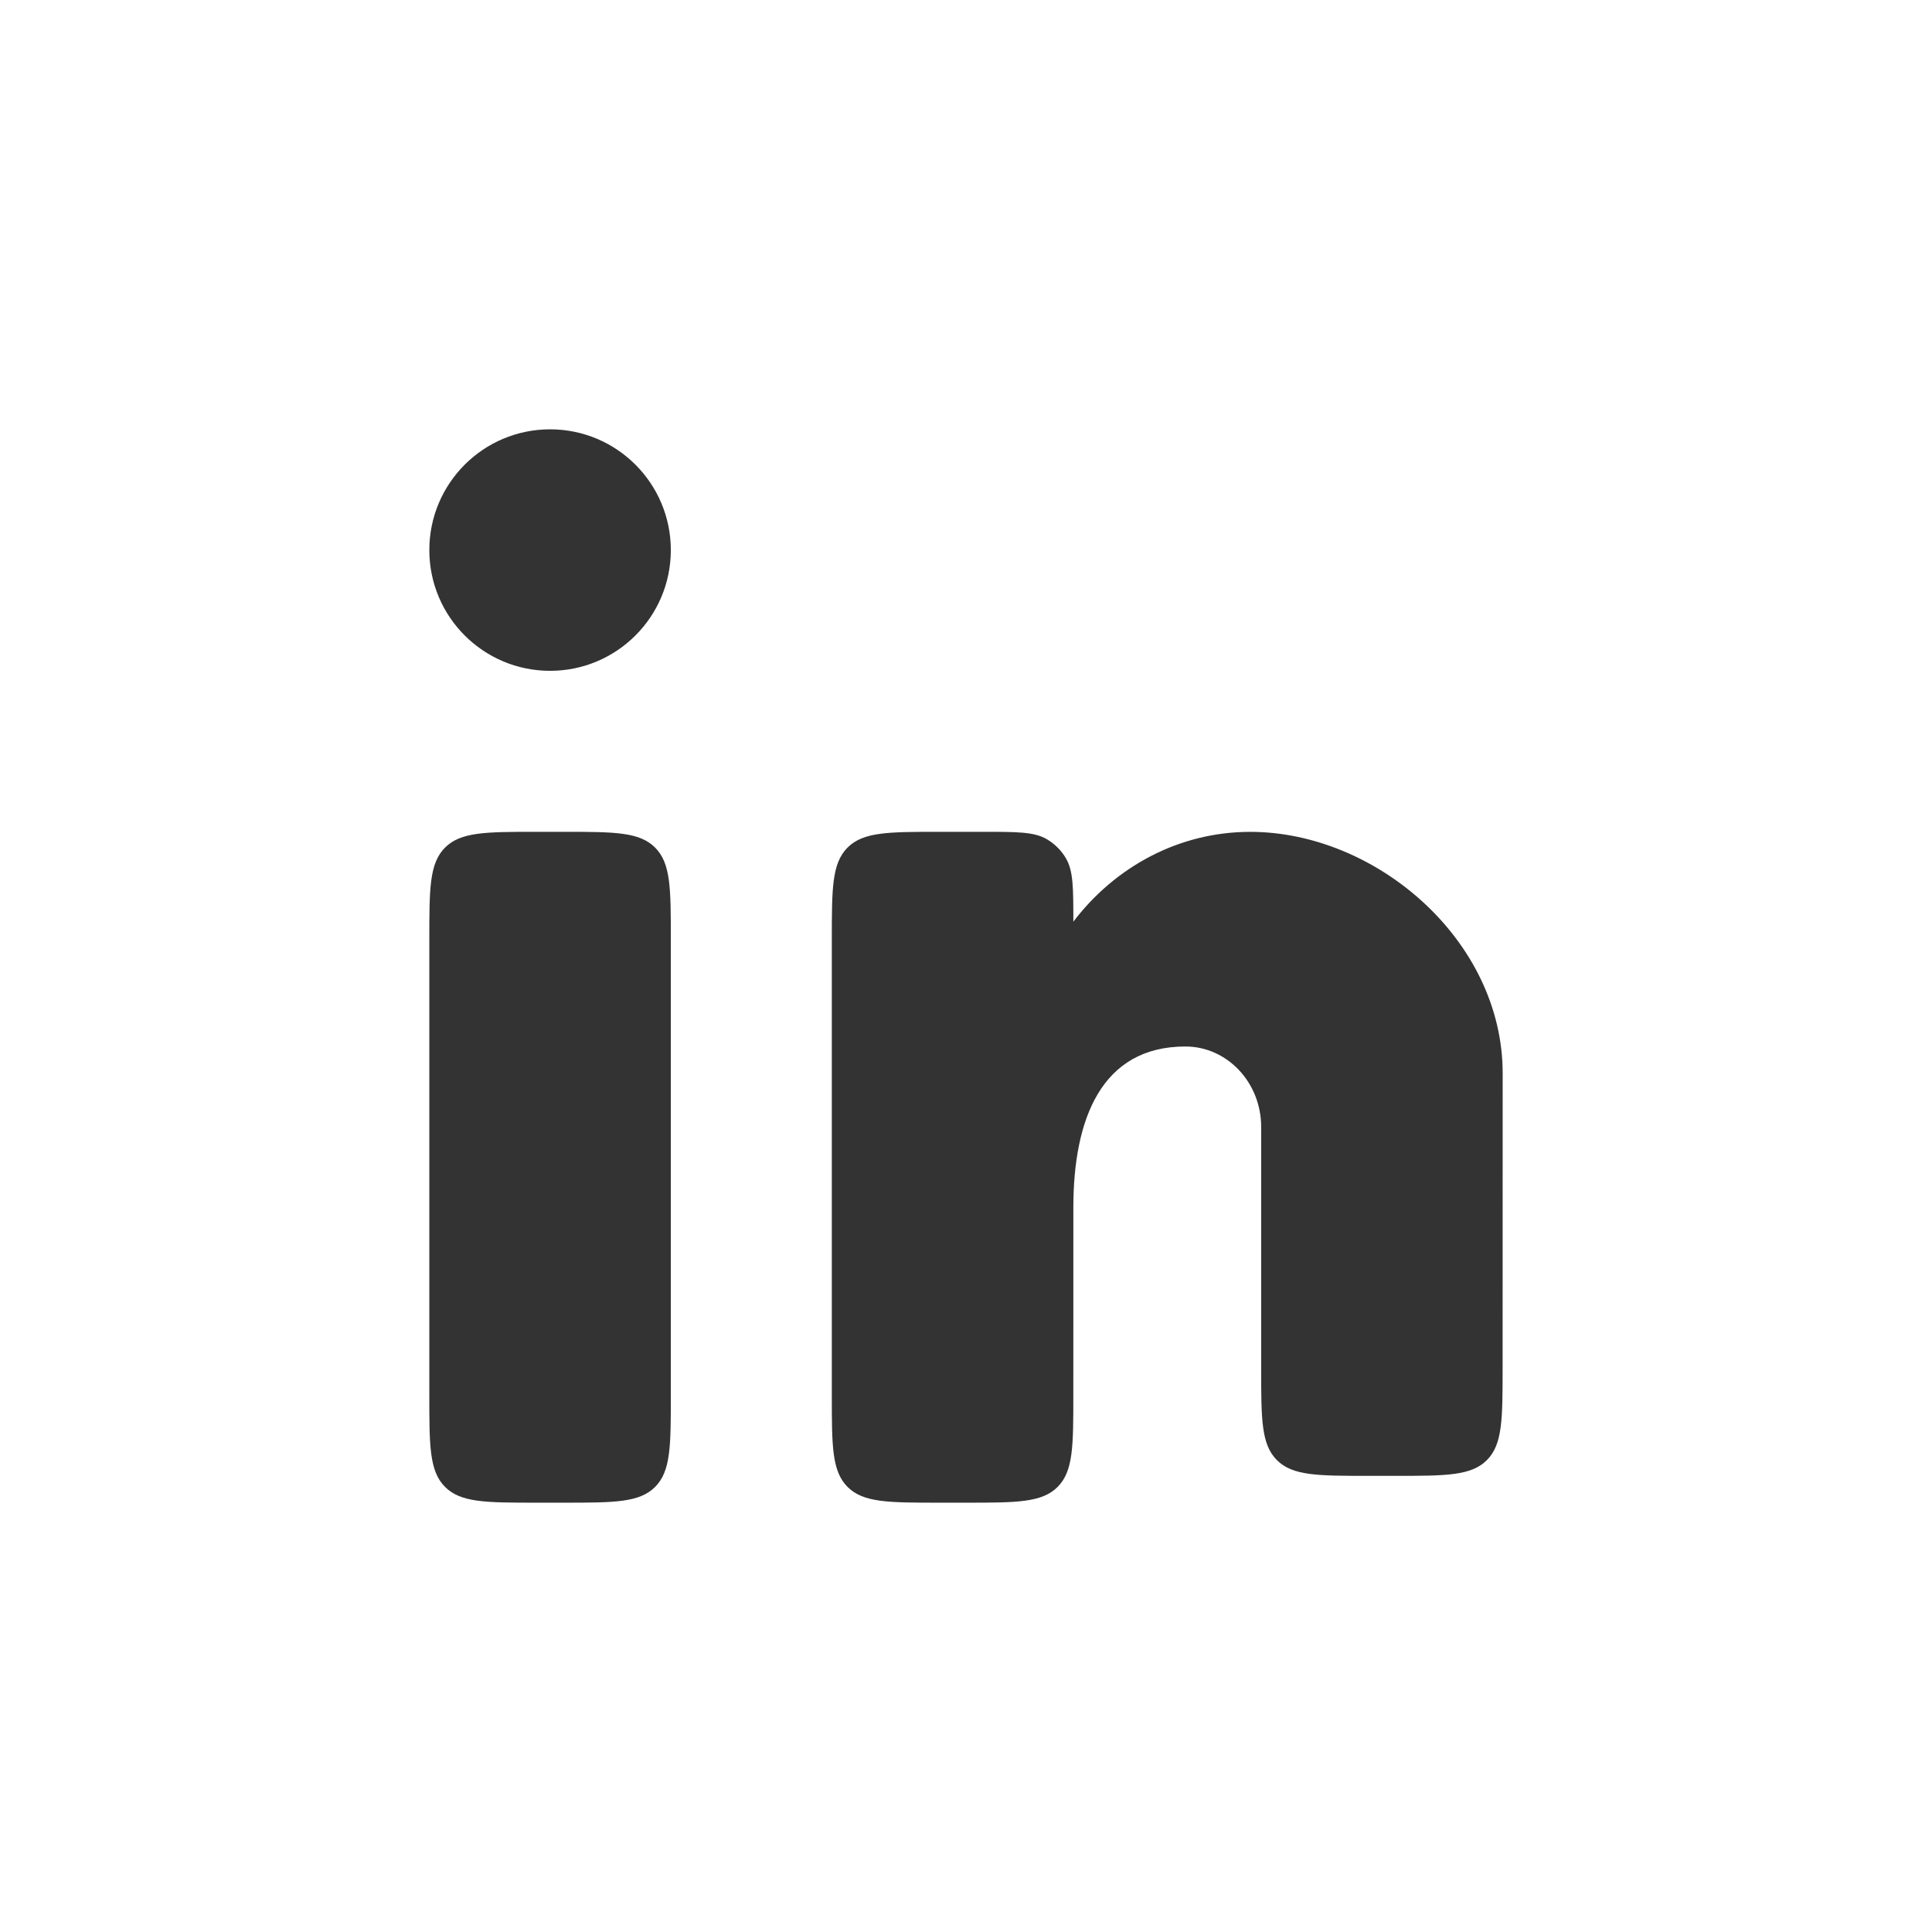 <svg width="60" height="60" viewBox="0 0 60 60" fill="none" xmlns="http://www.w3.org/2000/svg">
<rect x="0" y="0" width="60" height="60" fill="#333333" stroke="none"/>
<path fill-rule="evenodd" clip-rule="evenodd" d="M60 0H0V60H60V0ZM16.667 25.833H17.5C19.071 25.833 19.857 25.833 20.345 26.322C20.833 26.81 20.833 27.595 20.833 29.167V43.333C20.833 44.905 20.833 45.69 20.345 46.178C19.857 46.667 19.071 46.667 17.5 46.667H16.667C15.095 46.667 14.31 46.667 13.822 46.178C13.333 45.69 13.333 44.905 13.333 43.333V29.167C13.333 27.595 13.333 26.81 13.822 26.322C14.31 25.833 15.095 25.833 16.667 25.833ZM20.833 17.083C20.833 19.154 19.154 20.833 17.083 20.833C15.012 20.833 13.333 19.154 13.333 17.083C13.333 15.012 15.012 13.333 17.083 13.333C19.154 13.333 20.833 15.012 20.833 17.083ZM29.167 25.833H30.543C31.593 25.833 32.118 25.833 32.508 26.061C32.755 26.206 32.961 26.411 33.105 26.658C33.333 27.048 33.333 27.573 33.334 28.622V28.623C34.628 26.922 36.608 25.834 38.828 25.834C42.727 25.834 46.667 29.192 46.667 33.334L46.665 42.501C46.664 44.072 46.664 44.858 46.176 45.346C45.688 45.834 44.902 45.834 43.331 45.834H42.5C40.929 45.834 40.143 45.834 39.655 45.345C39.167 44.857 39.167 44.072 39.167 42.5V35C39.167 33.62 38.113 32.5 36.813 32.5C34.214 32.5 33.334 34.739 33.334 37.5L33.333 43.333C33.333 44.905 33.333 45.69 32.845 46.178C32.357 46.667 31.571 46.667 30 46.667H29.167C27.595 46.667 26.81 46.667 26.322 46.178C25.833 45.69 25.833 44.905 25.833 43.333V29.167C25.833 27.595 25.833 26.81 26.322 26.322C26.81 25.833 27.595 25.833 29.167 25.833Z" fill="white"/>
</svg>
